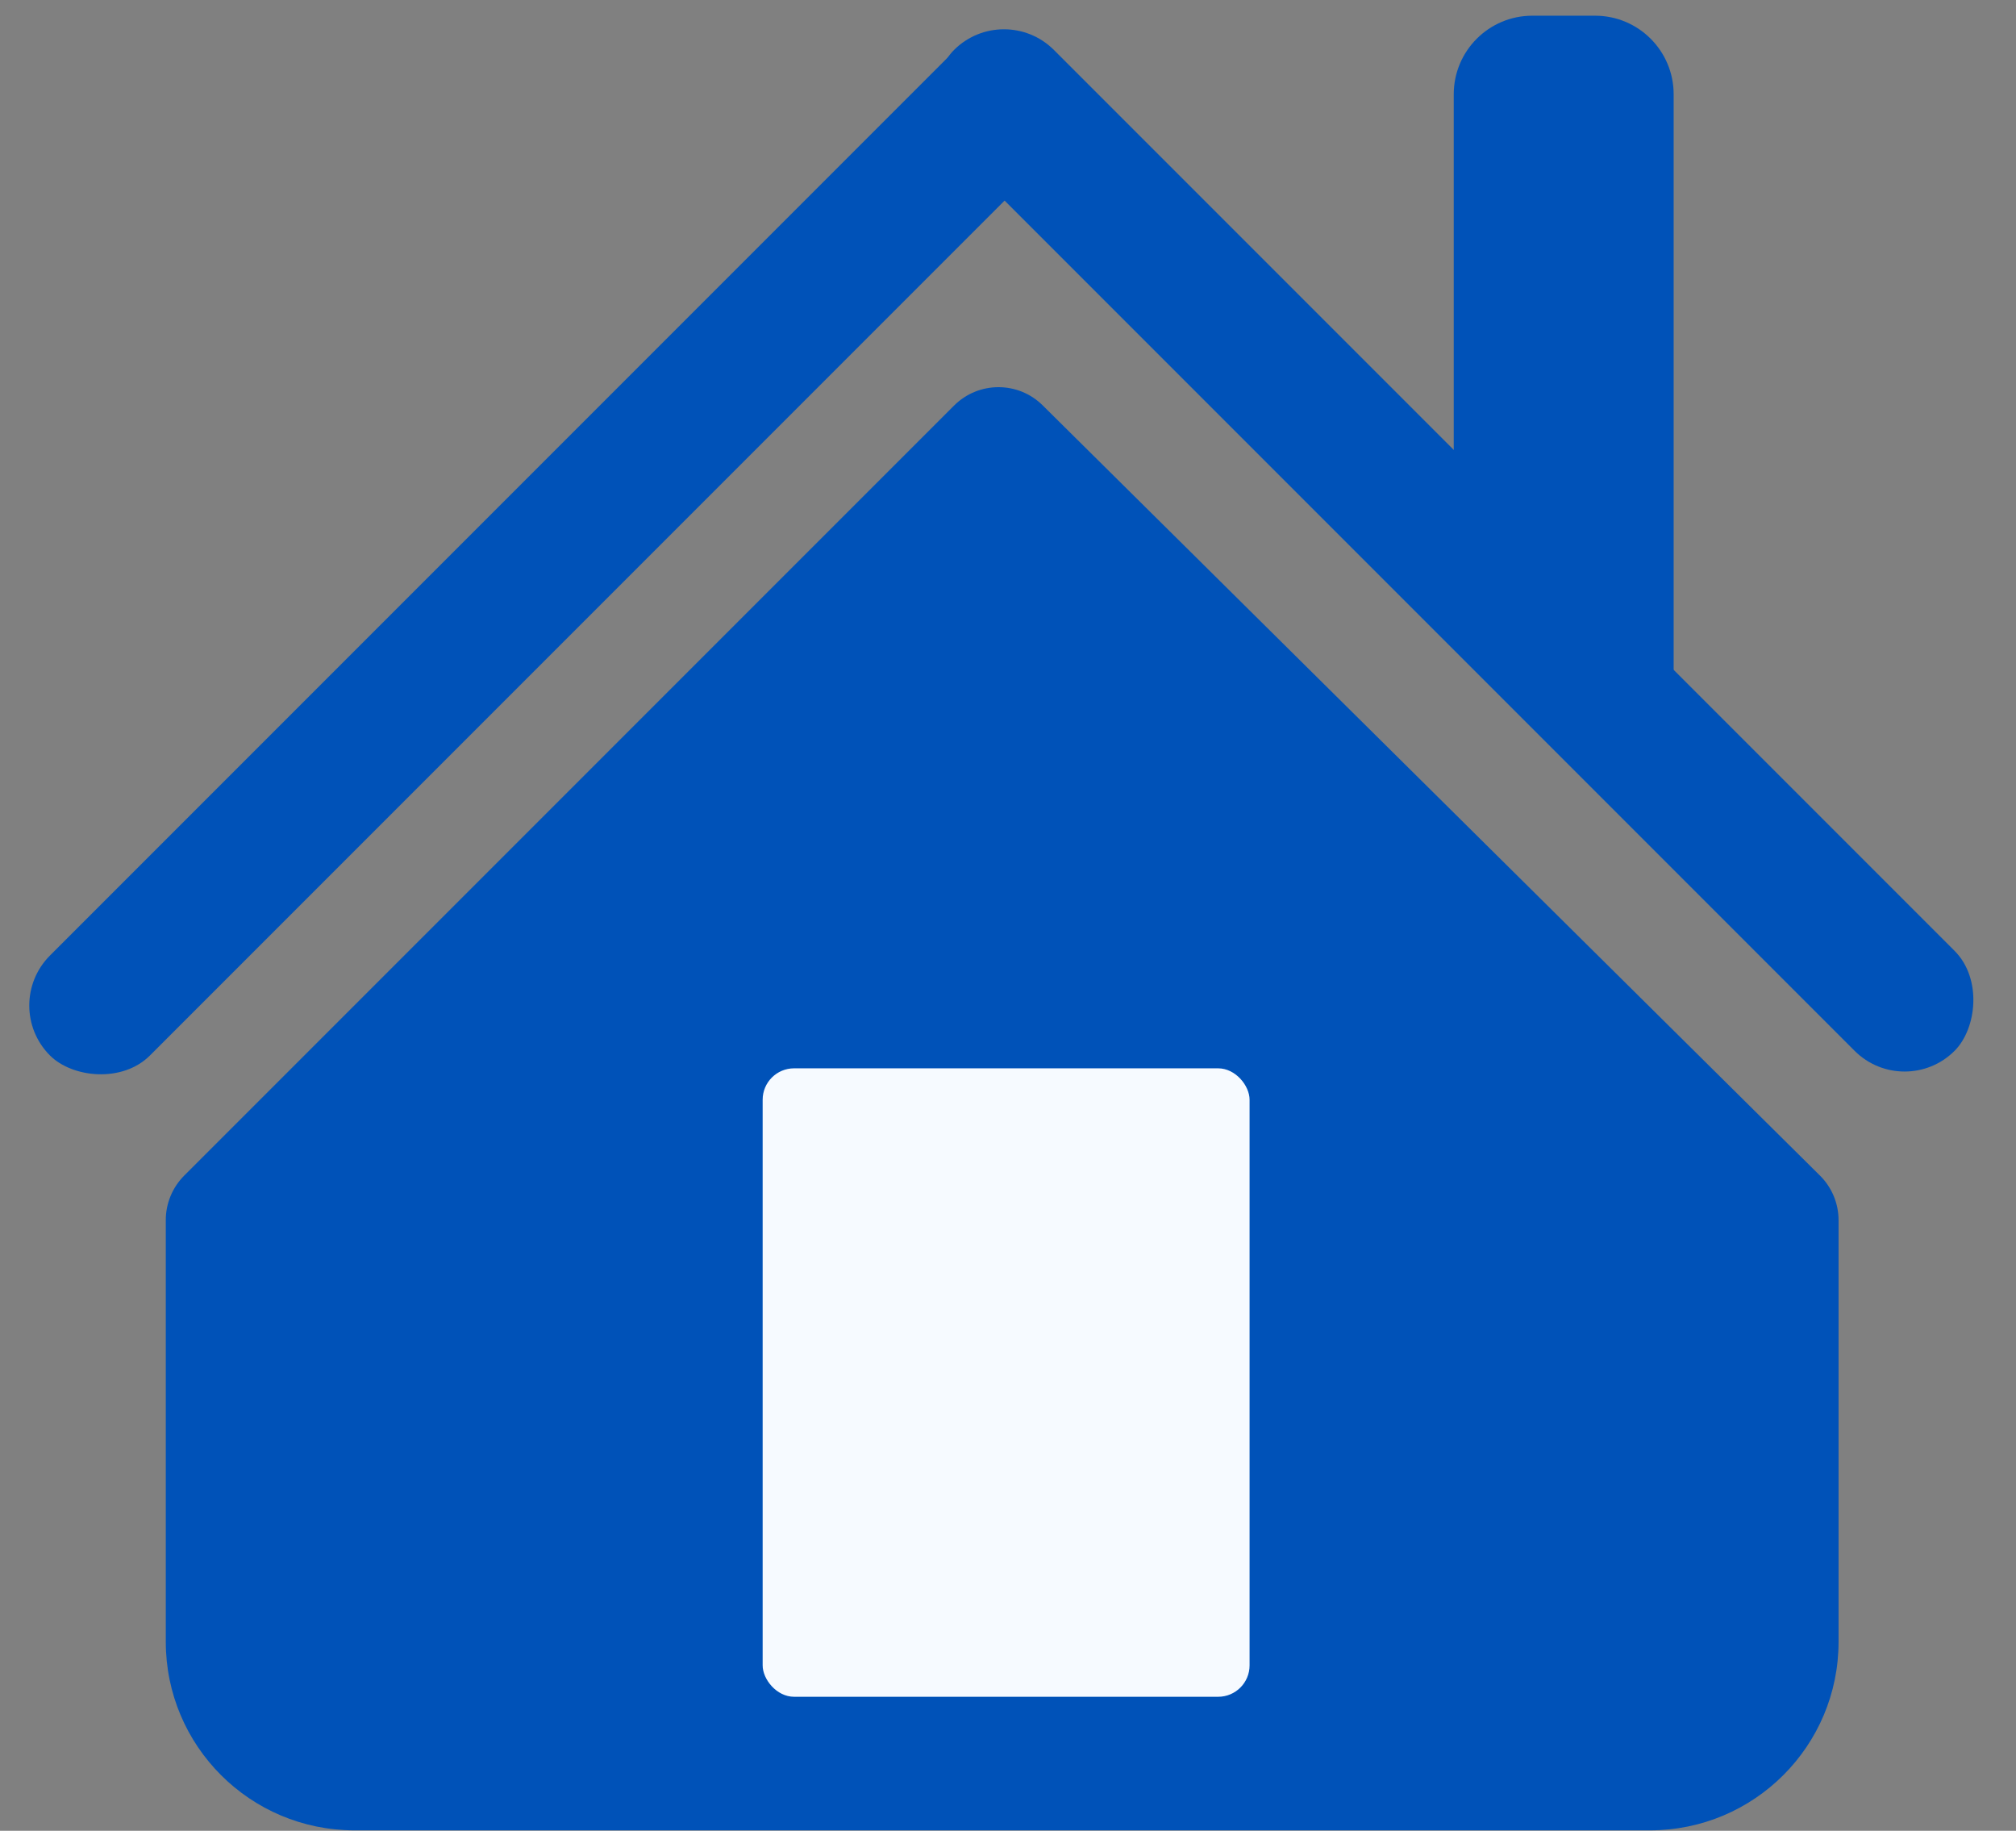 <?xml version="1.0" encoding="UTF-8"?> <svg xmlns="http://www.w3.org/2000/svg" width="76" height="69" viewBox="0 0 76 69" fill="none"><rect x="0" y="0" width="76" height="69" fill="#808080" stroke="none"/><path d="M35.966 15.286L6.944 44.307C6.5 44.752 6.25 45.354 6.25 45.982V61.877C6.25 65.801 9.432 68.982 13.356 68.982H62.206C66.13 68.982 69.311 65.801 69.311 61.877V45.989C69.311 45.357 69.059 44.751 68.61 44.306L39.308 15.278C38.382 14.36 36.888 14.364 35.966 15.286Z" fill="#0052B8"></path><rect y="37.896" width="53.345" height="5.329" rx="2.665" transform="rotate(-45 0 37.896)" fill="#0052B8"></rect><rect x="37.848" width="53.345" height="5.329" rx="2.665" transform="rotate(45 37.848 0)" fill="#0052B8"></rect><path d="M57.765 26.053C56.13 26.053 54.804 24.728 54.804 23.093V3.553C54.804 1.918 56.13 0.592 57.765 0.592H60.133C61.768 0.592 63.094 1.918 63.094 3.553V26.053H57.765Z" fill="#0052B8"></path><rect x="28.751" y="40.264" width="18.356" height="23.685" rx="1.184" fill="#F6FAFF"></rect></svg> 
